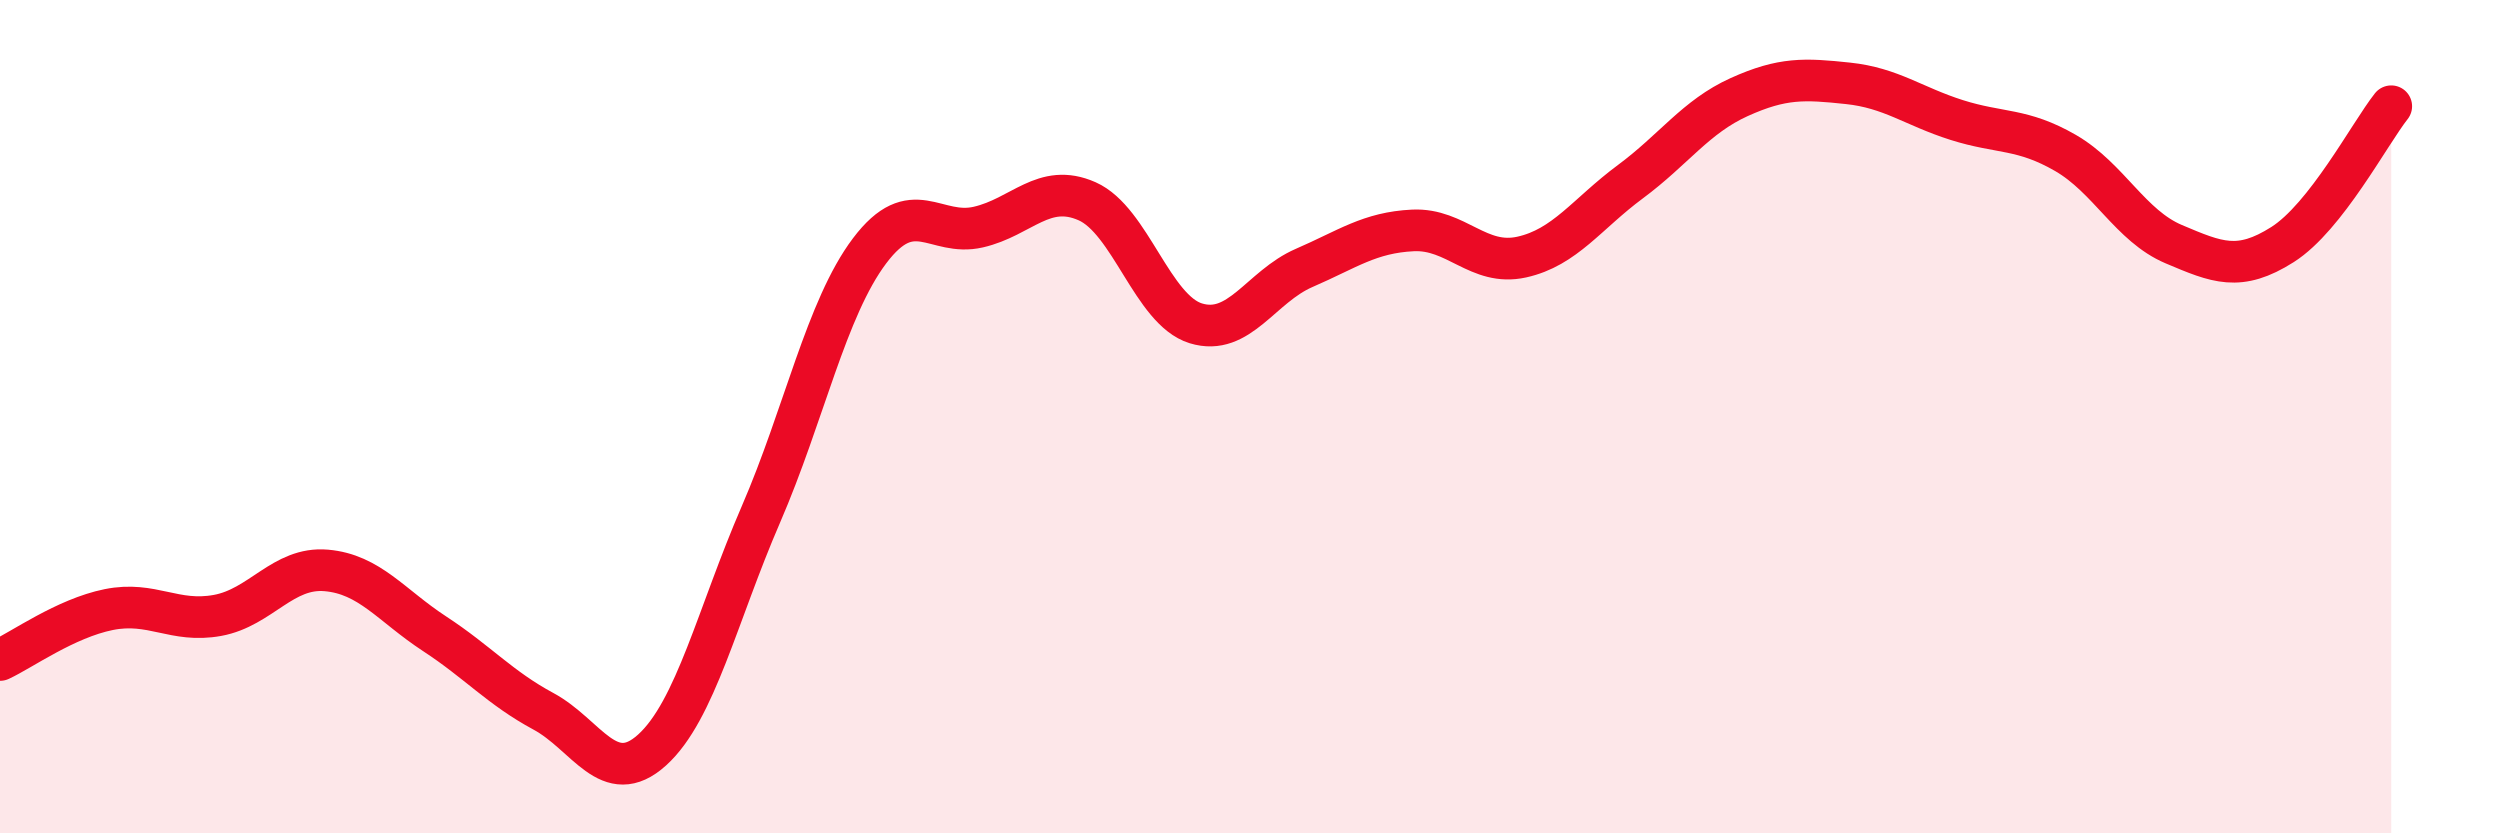 
    <svg width="60" height="20" viewBox="0 0 60 20" xmlns="http://www.w3.org/2000/svg">
      <path
        d="M 0,15.84 C 0.52,15.6 1.57,14.84 2.61,14.63 C 3.65,14.42 4.18,14.96 5.22,14.77 C 6.26,14.58 6.79,13.6 7.83,13.69 C 8.87,13.78 9.39,14.53 10.43,15.21 C 11.47,15.89 12,16.51 13.04,17.07 C 14.08,17.63 14.61,18.94 15.65,18 C 16.69,17.06 17.22,14.75 18.26,12.35 C 19.3,9.95 19.83,7.4 20.87,6.02 C 21.91,4.64 22.44,5.69 23.48,5.45 C 24.52,5.21 25.05,4.37 26.09,4.83 C 27.13,5.29 27.66,7.44 28.7,7.76 C 29.74,8.08 30.26,6.88 31.3,6.43 C 32.34,5.98 32.87,5.58 33.91,5.53 C 34.95,5.48 35.48,6.4 36.52,6.17 C 37.56,5.94 38.09,5.13 39.13,4.36 C 40.17,3.59 40.7,2.8 41.74,2.33 C 42.78,1.86 43.31,1.89 44.35,2 C 45.39,2.11 45.92,2.55 46.96,2.88 C 48,3.21 48.53,3.07 49.57,3.67 C 50.61,4.27 51.13,5.42 52.17,5.86 C 53.21,6.3 53.74,6.53 54.78,5.87 C 55.82,5.21 56.87,3.21 57.39,2.55L57.39 20L0 20Z"
        fill="#EB0A25"
        opacity="0.1"
        stroke-linecap="round"
        stroke-linejoin="round"
      />
      <path
        d="M 0,15.84 C 0.52,15.6 1.57,14.84 2.61,14.63 C 3.65,14.42 4.18,14.96 5.22,14.77 C 6.26,14.58 6.79,13.6 7.83,13.69 C 8.87,13.78 9.39,14.53 10.43,15.21 C 11.47,15.89 12,16.51 13.04,17.07 C 14.08,17.63 14.61,18.94 15.65,18 C 16.69,17.06 17.22,14.75 18.26,12.35 C 19.3,9.95 19.83,7.4 20.87,6.02 C 21.91,4.64 22.44,5.69 23.48,5.45 C 24.52,5.21 25.05,4.37 26.09,4.83 C 27.13,5.29 27.66,7.44 28.7,7.76 C 29.74,8.08 30.26,6.88 31.3,6.43 C 32.34,5.98 32.87,5.58 33.91,5.53 C 34.95,5.48 35.48,6.4 36.52,6.17 C 37.56,5.94 38.09,5.13 39.13,4.36 C 40.17,3.59 40.7,2.8 41.74,2.33 C 42.78,1.86 43.31,1.89 44.35,2 C 45.39,2.11 45.92,2.55 46.96,2.88 C 48,3.21 48.53,3.07 49.57,3.67 C 50.61,4.27 51.13,5.42 52.17,5.86 C 53.21,6.3 53.74,6.53 54.78,5.87 C 55.82,5.21 56.87,3.21 57.39,2.55"
        stroke="#EB0A25"
        stroke-width="1"
        fill="none"
        stroke-linecap="round"
        stroke-linejoin="round"
      />
    </svg>
  